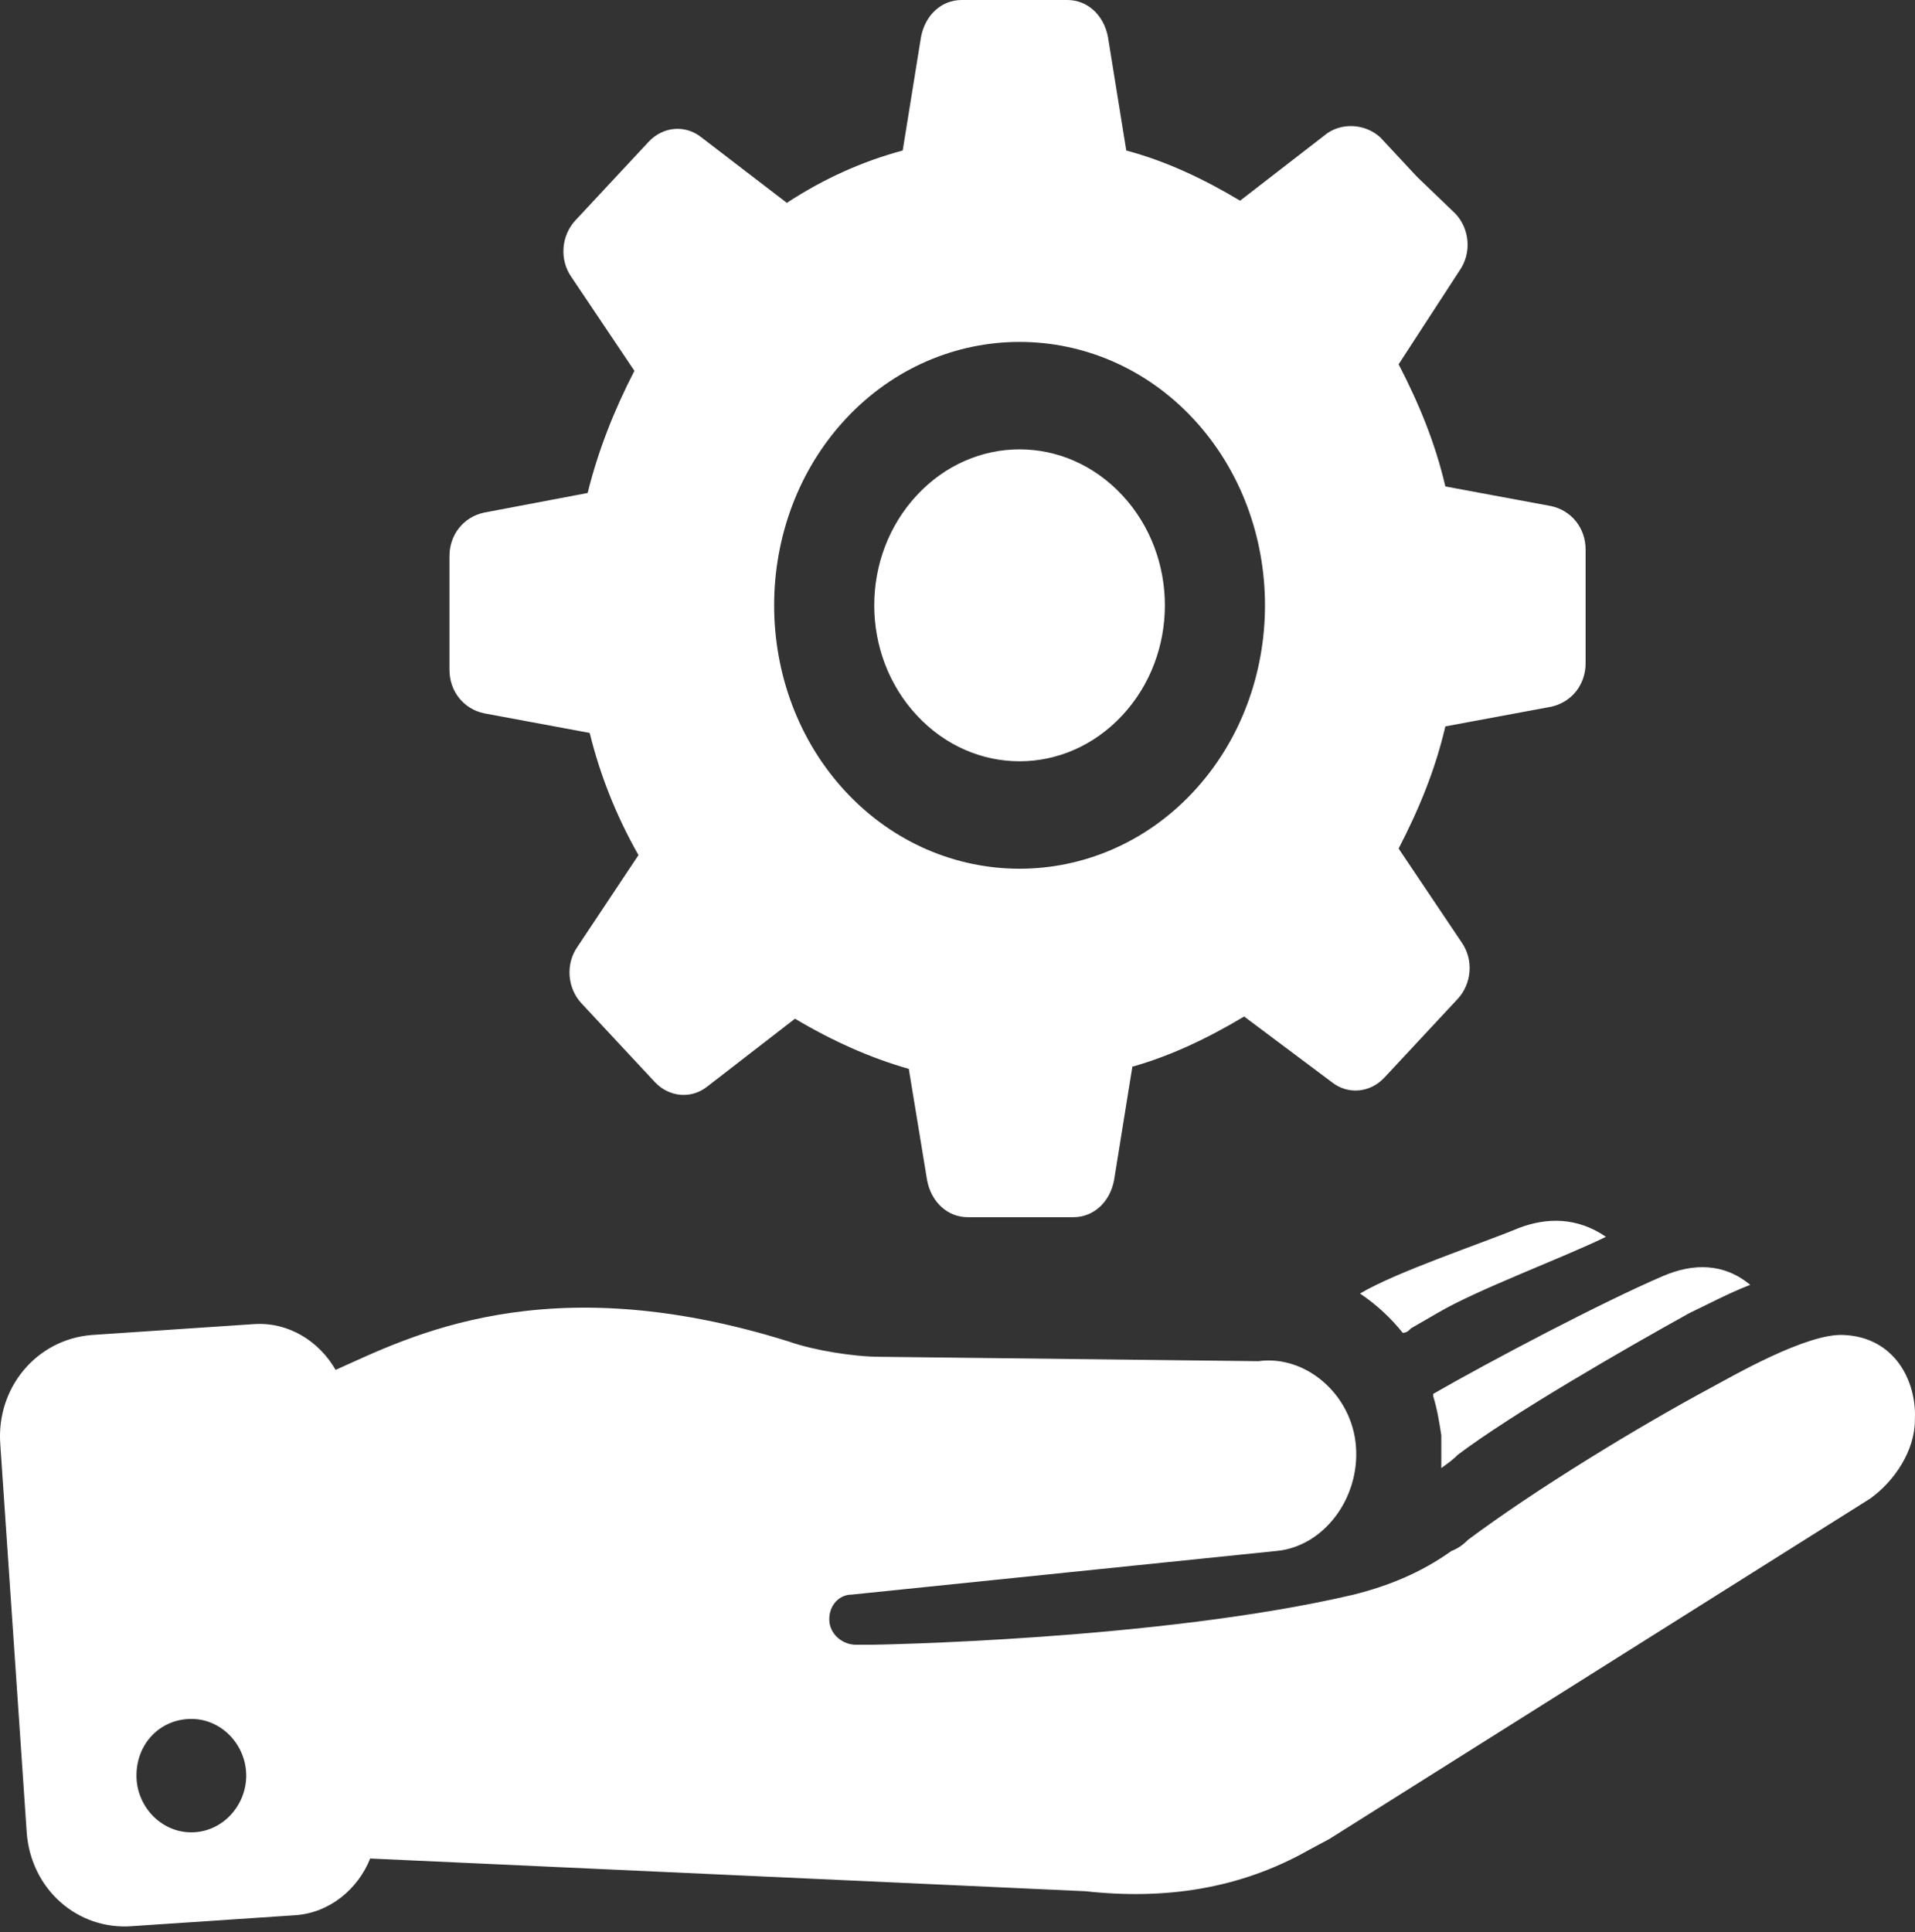 <svg width="112px" height="113px" viewBox="0 0 112 113" version="1.1" xmlns="http://www.w3.org/2000/svg" xmlns:xlink="http://www.w3.org/1999/xlink">
    <rect x="0" y="0" width="112" height="113" fill="#333333" stroke="none"/>
    <defs></defs>
    <g id="Desktop-+-mobiili-ver-2-20px-leveämpi" stroke="none" stroke-width="1" fill="none" fill-rule="evenodd">
        <g id="Valtori.fi-Etusivu" transform="translate(-755, -594)" fill="#FFFFFF" fill-rule="nonzero">
            <path d="M866.993,677.047 C867.111,674.751 865.804,672.2 862.832,672.072 C860.692,671.944 856.294,674.496 855.106,675.134 C850.826,677.43 844.764,681.129 840.841,684.063 C840.603,684.319 840.247,684.574 839.89,684.701 C838.107,685.977 836.205,686.742 834.184,687.253 C822.773,689.932 806.012,690.187 806.012,690.187 L805.061,690.187 C804.348,690.187 803.635,689.676 803.516,688.911 C803.397,688.018 803.991,687.253 804.823,687.253 L829.667,684.701 C832.401,684.446 834.541,681.64 834.303,678.578 C834.065,675.516 831.331,673.22 828.597,673.603 L806.487,673.348 C804.942,673.348 802.565,672.965 801.138,672.455 C786.874,667.99 778.909,672.2 774.63,674.113 C773.679,672.455 771.896,671.307 769.875,671.434 L760.366,672.072 C757.156,672.327 754.779,675.134 755.016,678.45 L756.562,701.158 C756.799,704.474 759.533,706.898 762.743,706.643 L772.253,706.005 C774.273,705.878 775.938,704.474 776.651,702.688 L818.493,704.602 C823.129,705.112 827.528,704.474 831.569,702.178 L832.758,701.54 L864.377,681.64 C865.804,680.619 866.993,678.833 866.993,677.047 Z M766.19,701.158 C764.407,701.158 762.981,699.627 762.981,697.841 C762.981,695.927 764.407,694.524 766.19,694.524 C767.973,694.524 769.4,696.055 769.4,697.841 C769.4,699.627 767.973,701.158 766.19,701.158 Z M839.296,679.854 C839.296,679.216 839.296,678.578 839.296,677.94 C839.177,677.175 839.058,676.409 838.82,675.644 C838.82,675.644 838.82,675.516 838.82,675.516 C842.149,673.603 848.686,670.158 852.253,668.628 C854.036,667.862 855.819,667.862 857.364,669.138 C856.056,669.648 854.868,670.286 853.798,670.796 C850.113,672.837 843.456,676.664 840.247,679.088 C840.009,679.343 839.652,679.599 839.296,679.854 Z M848.924,666.331 C846.309,667.607 841.435,669.393 839.058,670.796 L837.513,671.689 C837.394,671.817 837.275,671.944 837.037,671.944 C836.324,671.051 835.492,670.286 834.541,669.648 C836.681,668.372 841.673,666.714 843.813,665.821 C845.477,665.183 847.26,665.183 848.924,666.331 Z M783.308,623.979 C782.119,624.234 781.287,625.254 781.287,626.53 L781.287,629.847 L781.287,633.164 C781.287,634.439 782.119,635.46 783.308,635.715 L789.489,636.863 C790.083,639.287 791.034,641.711 792.342,644.007 L788.776,649.365 C788.062,650.385 788.181,651.789 789.013,652.682 L791.153,654.978 L793.293,657.274 C794.125,658.167 795.432,658.295 796.383,657.529 L801.495,653.575 C803.635,654.85 805.893,655.871 808.152,656.509 L809.221,663.015 C809.459,664.29 810.41,665.183 811.599,665.183 L814.689,665.183 L817.78,665.183 C818.969,665.183 819.92,664.29 820.158,663.015 L821.227,656.381 C823.486,655.743 825.626,654.723 827.765,653.447 L832.877,657.274 C833.828,658.039 835.135,657.912 835.967,657.019 L838.107,654.723 L840.247,652.426 C841.079,651.533 841.198,650.13 840.484,649.11 L836.799,643.624 C837.988,641.328 838.939,639.032 839.533,636.48 L845.715,635.332 C846.903,635.077 847.736,634.057 847.736,632.781 L847.736,629.464 L847.736,626.147 C847.736,624.872 846.903,623.851 845.715,623.596 L839.533,622.448 C838.939,619.896 837.988,617.6 836.799,615.304 L840.366,609.819 C841.079,608.798 840.96,607.395 840.128,606.502 L837.869,604.333 L835.73,602.037 C834.897,601.271 833.59,601.144 832.639,601.782 L827.528,605.736 C825.388,604.461 823.248,603.44 820.871,602.802 L819.801,596.169 C819.563,594.893 818.612,594 817.424,594 L814.333,594 L811.242,594 C810.054,594 809.103,594.893 808.865,596.169 L807.795,602.802 C805.418,603.44 803.159,604.461 801.019,605.864 L796.027,602.037 C795.076,601.271 793.768,601.399 792.936,602.292 L790.796,604.588 L788.657,606.884 C787.825,607.777 787.706,609.181 788.419,610.201 L792.104,615.687 C790.915,617.983 789.964,620.407 789.37,622.83 L783.308,623.979 Z M804.467,618.493 C810.054,612.497 819.207,612.497 824.793,618.493 C830.38,624.489 830.38,634.312 824.793,640.307 C819.207,646.303 810.054,646.303 804.467,640.307 C798.88,634.312 798.88,624.489 804.467,618.493 Z M808.627,635.842 C805.299,632.271 805.299,626.53 808.627,622.958 C811.955,619.386 817.305,619.386 820.633,622.958 C823.961,626.53 823.961,632.271 820.633,635.842 C817.305,639.414 811.955,639.414 808.627,635.842 Z" id="Shape"></path>
        </g>
    </g>
</svg>